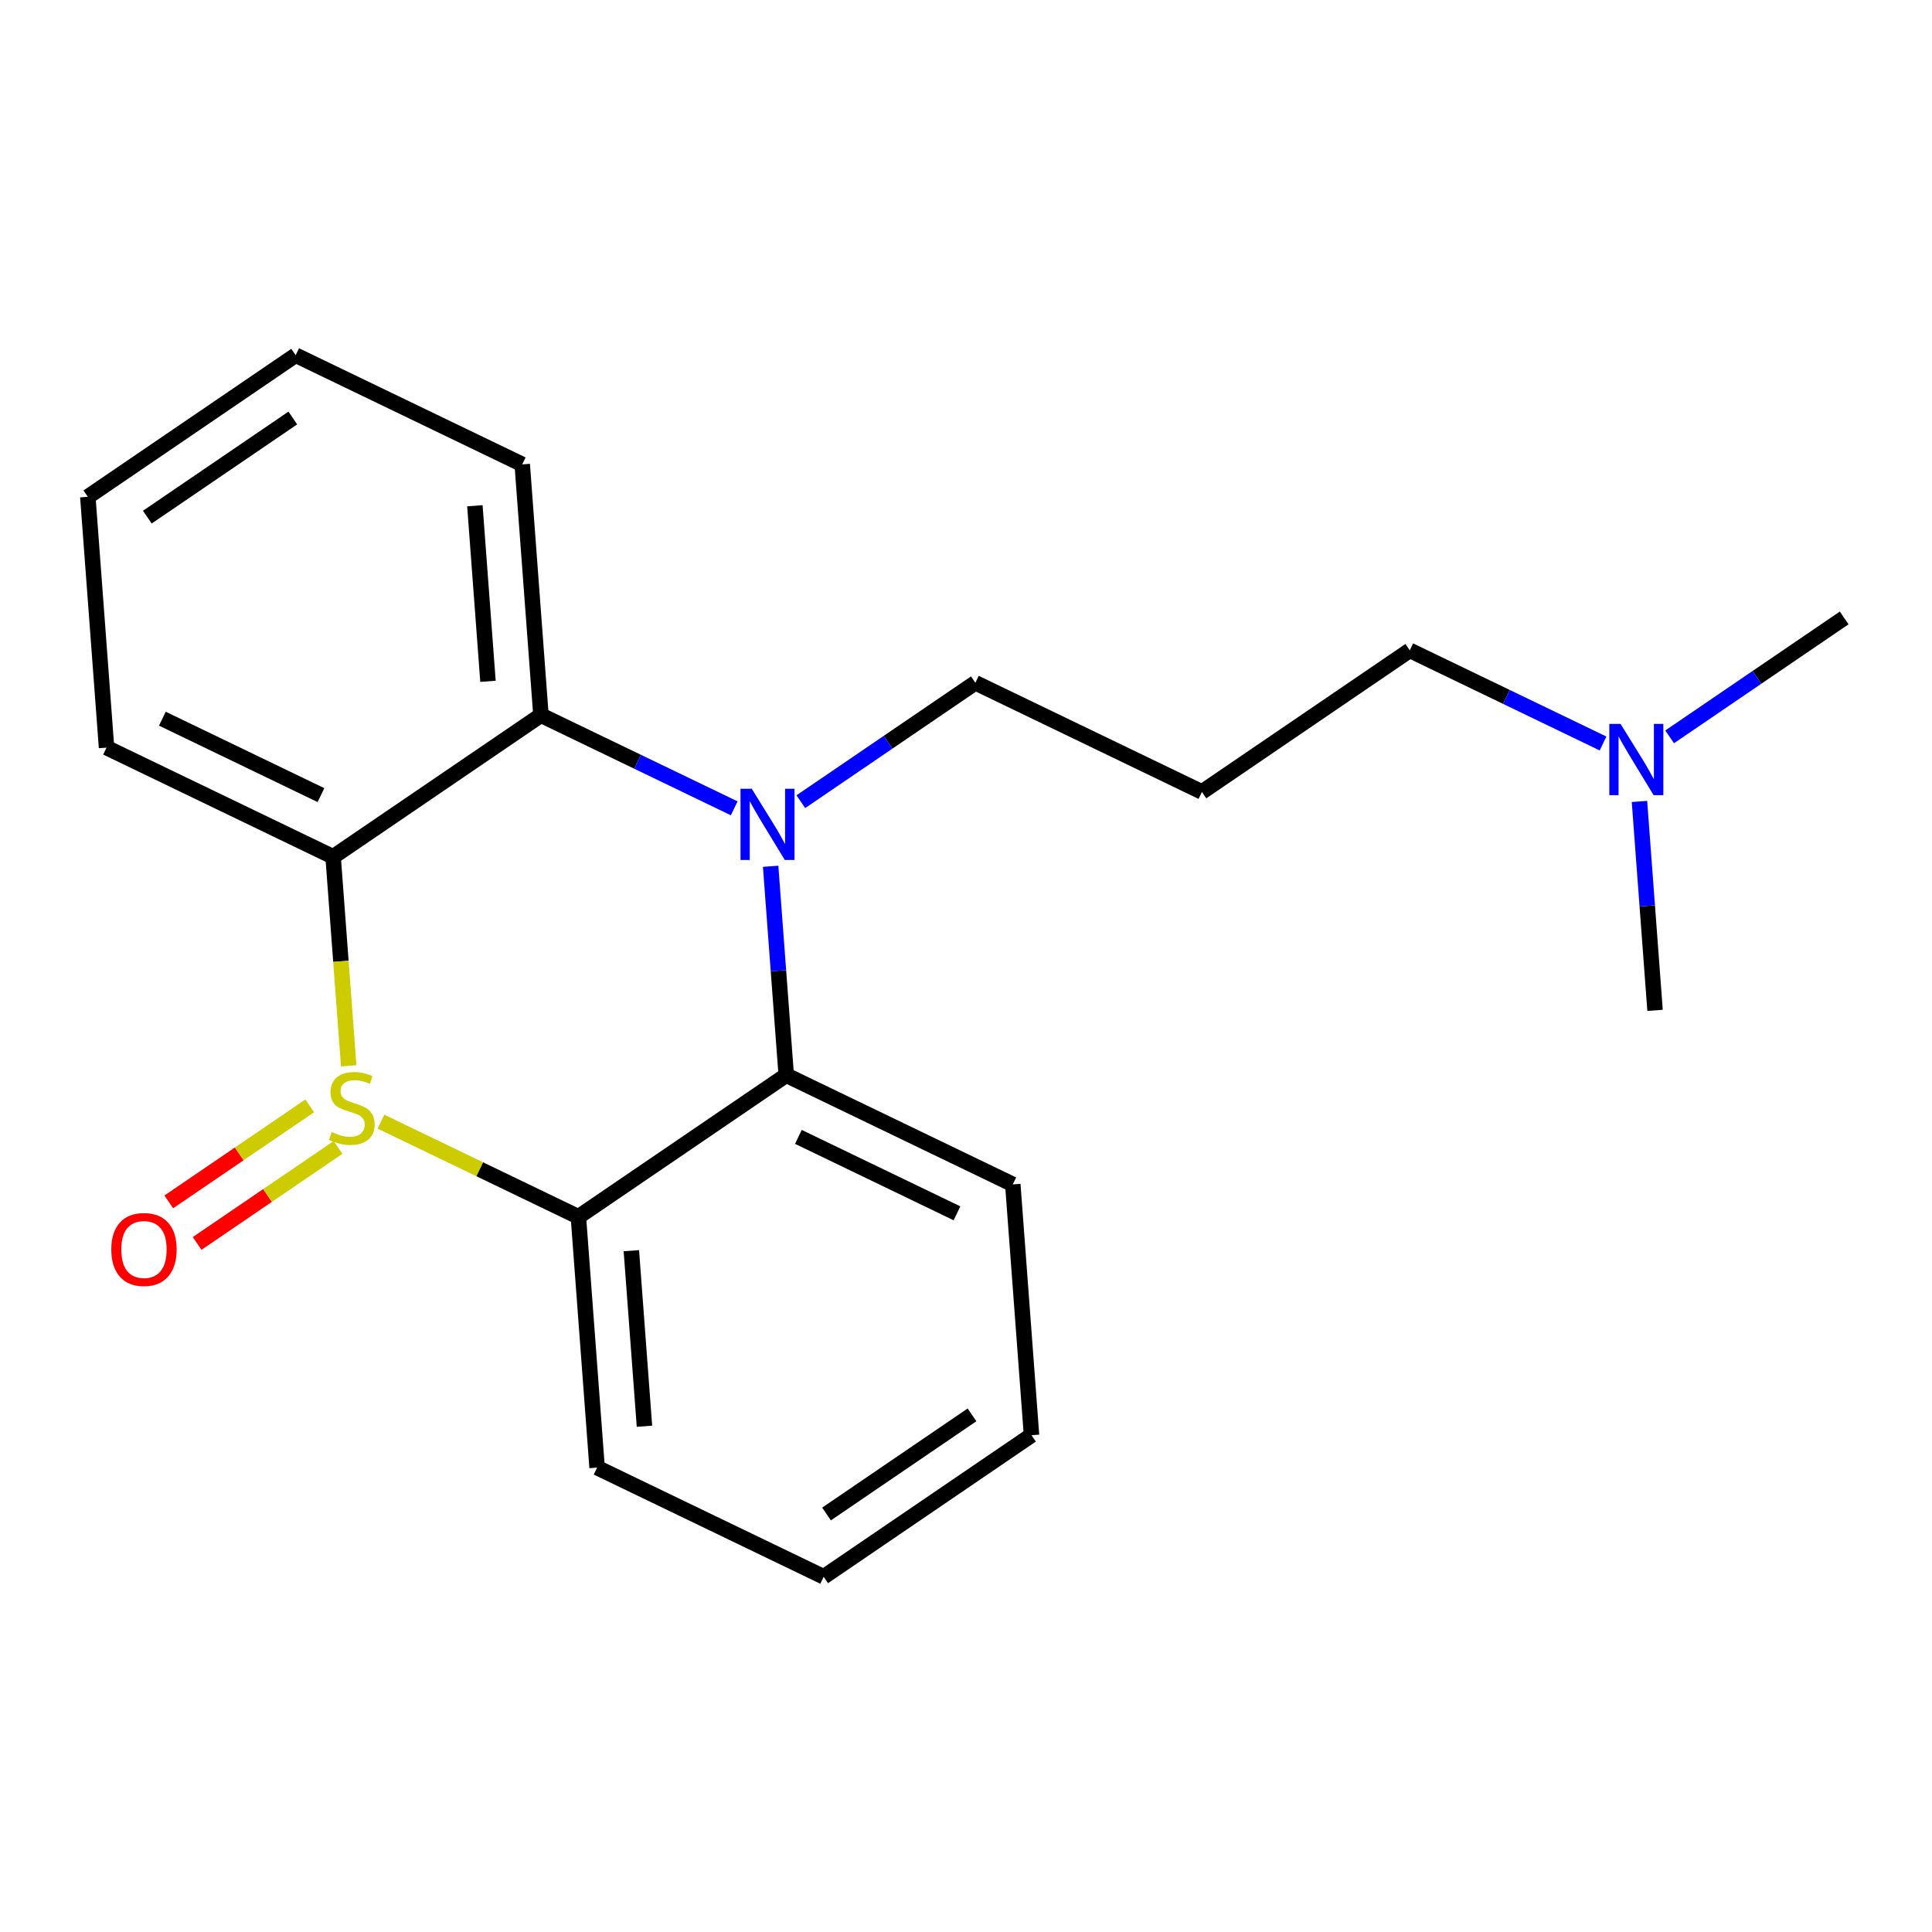 <?xml version='1.0' encoding='iso-8859-1'?>
<svg version='1.1' baseProfile='full'
              xmlns='http://www.w3.org/2000/svg'
                      xmlns:rdkit='http://www.rdkit.org/xml'
                      xmlns:xlink='http://www.w3.org/1999/xlink'
                  xml:space='preserve'
width='250px' height='250px' viewBox='0 0 250 250'>
<!-- END OF HEADER -->
<rect style='opacity:1.0;fill:#FFFFFF;stroke:none' width='250' height='250' x='0' y='0'> </rect>
<path class='bond-0 atom-0 atom-17' d='M 238.636,79.96 L 227.343,87.654' style='fill:none;fill-rule:evenodd;stroke:#000000;stroke-width:2.0px;stroke-linecap:butt;stroke-linejoin:miter;stroke-opacity:1' />
<path class='bond-0 atom-0 atom-17' d='M 227.343,87.654 L 216.05,95.349' style='fill:none;fill-rule:evenodd;stroke:#0000FF;stroke-width:2.0px;stroke-linecap:butt;stroke-linejoin:miter;stroke-opacity:1' />
<path class='bond-1 atom-1 atom-17' d='M 214.163,130.739 L 213.154,117.223' style='fill:none;fill-rule:evenodd;stroke:#000000;stroke-width:2.0px;stroke-linecap:butt;stroke-linejoin:miter;stroke-opacity:1' />
<path class='bond-1 atom-1 atom-17' d='M 213.154,117.223 L 212.146,103.707' style='fill:none;fill-rule:evenodd;stroke:#0000FF;stroke-width:2.0px;stroke-linecap:butt;stroke-linejoin:miter;stroke-opacity:1' />
<path class='bond-2 atom-2 atom-4' d='M 133.477,185.714 L 106.582,204.038' style='fill:none;fill-rule:evenodd;stroke:#000000;stroke-width:2.0px;stroke-linecap:butt;stroke-linejoin:miter;stroke-opacity:1' />
<path class='bond-2 atom-2 atom-4' d='M 125.778,183.083 L 106.952,195.911' style='fill:none;fill-rule:evenodd;stroke:#000000;stroke-width:2.0px;stroke-linecap:butt;stroke-linejoin:miter;stroke-opacity:1' />
<path class='bond-3 atom-2 atom-7' d='M 133.477,185.714 L 131.055,153.259' style='fill:none;fill-rule:evenodd;stroke:#000000;stroke-width:2.0px;stroke-linecap:butt;stroke-linejoin:miter;stroke-opacity:1' />
<path class='bond-4 atom-3 atom-5' d='M 38.259,45.962 L 11.364,64.287' style='fill:none;fill-rule:evenodd;stroke:#000000;stroke-width:2.0px;stroke-linecap:butt;stroke-linejoin:miter;stroke-opacity:1' />
<path class='bond-4 atom-3 atom-5' d='M 37.89,54.089 L 19.063,66.917' style='fill:none;fill-rule:evenodd;stroke:#000000;stroke-width:2.0px;stroke-linecap:butt;stroke-linejoin:miter;stroke-opacity:1' />
<path class='bond-5 atom-3 atom-8' d='M 38.259,45.962 L 67.576,60.091' style='fill:none;fill-rule:evenodd;stroke:#000000;stroke-width:2.0px;stroke-linecap:butt;stroke-linejoin:miter;stroke-opacity:1' />
<path class='bond-6 atom-4 atom-9' d='M 106.582,204.038 L 77.265,189.909' style='fill:none;fill-rule:evenodd;stroke:#000000;stroke-width:2.0px;stroke-linecap:butt;stroke-linejoin:miter;stroke-opacity:1' />
<path class='bond-7 atom-5 atom-10' d='M 11.364,64.287 L 13.786,96.741' style='fill:none;fill-rule:evenodd;stroke:#000000;stroke-width:2.0px;stroke-linecap:butt;stroke-linejoin:miter;stroke-opacity:1' />
<path class='bond-8 atom-6 atom-11' d='M 155.528,102.48 L 182.424,84.155' style='fill:none;fill-rule:evenodd;stroke:#000000;stroke-width:2.0px;stroke-linecap:butt;stroke-linejoin:miter;stroke-opacity:1' />
<path class='bond-9 atom-6 atom-12' d='M 155.528,102.48 L 126.211,88.35' style='fill:none;fill-rule:evenodd;stroke:#000000;stroke-width:2.0px;stroke-linecap:butt;stroke-linejoin:miter;stroke-opacity:1' />
<path class='bond-10 atom-7 atom-13' d='M 131.055,153.259 L 101.738,139.13' style='fill:none;fill-rule:evenodd;stroke:#000000;stroke-width:2.0px;stroke-linecap:butt;stroke-linejoin:miter;stroke-opacity:1' />
<path class='bond-10 atom-7 atom-13' d='M 123.832,157.003 L 103.31,147.112' style='fill:none;fill-rule:evenodd;stroke:#000000;stroke-width:2.0px;stroke-linecap:butt;stroke-linejoin:miter;stroke-opacity:1' />
<path class='bond-11 atom-8 atom-14' d='M 67.576,60.091 L 69.998,92.546' style='fill:none;fill-rule:evenodd;stroke:#000000;stroke-width:2.0px;stroke-linecap:butt;stroke-linejoin:miter;stroke-opacity:1' />
<path class='bond-11 atom-8 atom-14' d='M 61.449,65.444 L 63.144,88.162' style='fill:none;fill-rule:evenodd;stroke:#000000;stroke-width:2.0px;stroke-linecap:butt;stroke-linejoin:miter;stroke-opacity:1' />
<path class='bond-12 atom-9 atom-15' d='M 77.265,189.909 L 74.843,157.454' style='fill:none;fill-rule:evenodd;stroke:#000000;stroke-width:2.0px;stroke-linecap:butt;stroke-linejoin:miter;stroke-opacity:1' />
<path class='bond-12 atom-9 atom-15' d='M 83.392,184.556 L 81.697,161.838' style='fill:none;fill-rule:evenodd;stroke:#000000;stroke-width:2.0px;stroke-linecap:butt;stroke-linejoin:miter;stroke-opacity:1' />
<path class='bond-13 atom-10 atom-16' d='M 13.786,96.741 L 43.103,110.87' style='fill:none;fill-rule:evenodd;stroke:#000000;stroke-width:2.0px;stroke-linecap:butt;stroke-linejoin:miter;stroke-opacity:1' />
<path class='bond-13 atom-10 atom-16' d='M 21.009,92.997 L 41.532,102.888' style='fill:none;fill-rule:evenodd;stroke:#000000;stroke-width:2.0px;stroke-linecap:butt;stroke-linejoin:miter;stroke-opacity:1' />
<path class='bond-14 atom-11 atom-17' d='M 182.424,84.155 L 194.928,90.181' style='fill:none;fill-rule:evenodd;stroke:#000000;stroke-width:2.0px;stroke-linecap:butt;stroke-linejoin:miter;stroke-opacity:1' />
<path class='bond-14 atom-11 atom-17' d='M 194.928,90.181 L 207.432,96.208' style='fill:none;fill-rule:evenodd;stroke:#0000FF;stroke-width:2.0px;stroke-linecap:butt;stroke-linejoin:miter;stroke-opacity:1' />
<path class='bond-15 atom-12 atom-18' d='M 126.211,88.35 L 114.918,96.045' style='fill:none;fill-rule:evenodd;stroke:#000000;stroke-width:2.0px;stroke-linecap:butt;stroke-linejoin:miter;stroke-opacity:1' />
<path class='bond-15 atom-12 atom-18' d='M 114.918,96.045 L 103.625,103.739' style='fill:none;fill-rule:evenodd;stroke:#0000FF;stroke-width:2.0px;stroke-linecap:butt;stroke-linejoin:miter;stroke-opacity:1' />
<path class='bond-16 atom-13 atom-15' d='M 101.738,139.13 L 74.843,157.454' style='fill:none;fill-rule:evenodd;stroke:#000000;stroke-width:2.0px;stroke-linecap:butt;stroke-linejoin:miter;stroke-opacity:1' />
<path class='bond-17 atom-13 atom-18' d='M 101.738,139.13 L 100.729,125.613' style='fill:none;fill-rule:evenodd;stroke:#000000;stroke-width:2.0px;stroke-linecap:butt;stroke-linejoin:miter;stroke-opacity:1' />
<path class='bond-17 atom-13 atom-18' d='M 100.729,125.613 L 99.721,112.097' style='fill:none;fill-rule:evenodd;stroke:#0000FF;stroke-width:2.0px;stroke-linecap:butt;stroke-linejoin:miter;stroke-opacity:1' />
<path class='bond-18 atom-14 atom-16' d='M 69.998,92.546 L 43.103,110.87' style='fill:none;fill-rule:evenodd;stroke:#000000;stroke-width:2.0px;stroke-linecap:butt;stroke-linejoin:miter;stroke-opacity:1' />
<path class='bond-19 atom-14 atom-18' d='M 69.998,92.546 L 82.503,98.572' style='fill:none;fill-rule:evenodd;stroke:#000000;stroke-width:2.0px;stroke-linecap:butt;stroke-linejoin:miter;stroke-opacity:1' />
<path class='bond-19 atom-14 atom-18' d='M 82.503,98.572 L 95.007,104.598' style='fill:none;fill-rule:evenodd;stroke:#0000FF;stroke-width:2.0px;stroke-linecap:butt;stroke-linejoin:miter;stroke-opacity:1' />
<path class='bond-20 atom-15 atom-20' d='M 74.843,157.454 L 62.068,151.298' style='fill:none;fill-rule:evenodd;stroke:#000000;stroke-width:2.0px;stroke-linecap:butt;stroke-linejoin:miter;stroke-opacity:1' />
<path class='bond-20 atom-15 atom-20' d='M 62.068,151.298 L 49.294,145.141' style='fill:none;fill-rule:evenodd;stroke:#CCCC00;stroke-width:2.0px;stroke-linecap:butt;stroke-linejoin:miter;stroke-opacity:1' />
<path class='bond-21 atom-16 atom-20' d='M 43.103,110.87 L 44.112,124.393' style='fill:none;fill-rule:evenodd;stroke:#000000;stroke-width:2.0px;stroke-linecap:butt;stroke-linejoin:miter;stroke-opacity:1' />
<path class='bond-21 atom-16 atom-20' d='M 44.112,124.393 L 45.122,137.916' style='fill:none;fill-rule:evenodd;stroke:#CCCC00;stroke-width:2.0px;stroke-linecap:butt;stroke-linejoin:miter;stroke-opacity:1' />
<path class='bond-22 atom-19 atom-20' d='M 25.507,160.902 L 34.624,154.69' style='fill:none;fill-rule:evenodd;stroke:#FF0000;stroke-width:2.0px;stroke-linecap:butt;stroke-linejoin:miter;stroke-opacity:1' />
<path class='bond-22 atom-19 atom-20' d='M 34.624,154.69 L 43.742,148.478' style='fill:none;fill-rule:evenodd;stroke:#CCCC00;stroke-width:2.0px;stroke-linecap:butt;stroke-linejoin:miter;stroke-opacity:1' />
<path class='bond-22 atom-19 atom-20' d='M 21.842,155.523 L 30.959,149.311' style='fill:none;fill-rule:evenodd;stroke:#FF0000;stroke-width:2.0px;stroke-linecap:butt;stroke-linejoin:miter;stroke-opacity:1' />
<path class='bond-22 atom-19 atom-20' d='M 30.959,149.311 L 40.077,143.099' style='fill:none;fill-rule:evenodd;stroke:#CCCC00;stroke-width:2.0px;stroke-linecap:butt;stroke-linejoin:miter;stroke-opacity:1' />
<path  class='atom-17' d='M 209.704 93.676
L 212.724 98.558
Q 213.023 99.04, 213.505 99.912
Q 213.987 100.784, 214.013 100.836
L 214.013 93.676
L 215.236 93.676
L 215.236 102.893
L 213.974 102.893
L 210.732 97.556
Q 210.355 96.931, 209.951 96.215
Q 209.561 95.499, 209.443 95.278
L 209.443 102.893
L 208.246 102.893
L 208.246 93.676
L 209.704 93.676
' fill='#0000FF'/>
<path  class='atom-18' d='M 97.278 102.067
L 100.299 106.949
Q 100.598 107.43, 101.08 108.302
Q 101.561 109.175, 101.587 109.227
L 101.587 102.067
L 102.811 102.067
L 102.811 111.283
L 101.548 111.283
L 98.307 105.946
Q 97.929 105.321, 97.526 104.605
Q 97.135 103.889, 97.018 103.668
L 97.018 111.283
L 95.82 111.283
L 95.82 102.067
L 97.278 102.067
' fill='#0000FF'/>
<path  class='atom-19' d='M 14.399 161.676
Q 14.399 159.463, 15.493 158.226
Q 16.586 156.989, 18.63 156.989
Q 20.674 156.989, 21.767 158.226
Q 22.861 159.463, 22.861 161.676
Q 22.861 163.915, 21.754 165.191
Q 20.648 166.453, 18.63 166.453
Q 16.599 166.453, 15.493 165.191
Q 14.399 163.928, 14.399 161.676
M 18.63 165.412
Q 20.036 165.412, 20.791 164.475
Q 21.559 163.524, 21.559 161.676
Q 21.559 159.866, 20.791 158.955
Q 20.036 158.031, 18.63 158.031
Q 17.224 158.031, 16.456 158.942
Q 15.701 159.853, 15.701 161.676
Q 15.701 163.537, 16.456 164.475
Q 17.224 165.412, 18.63 165.412
' fill='#FF0000'/>
<path  class='atom-20' d='M 42.922 146.488
Q 43.026 146.527, 43.456 146.709
Q 43.885 146.892, 44.354 147.009
Q 44.835 147.113, 45.304 147.113
Q 46.176 147.113, 46.684 146.696
Q 47.192 146.267, 47.192 145.525
Q 47.192 145.017, 46.931 144.705
Q 46.684 144.392, 46.293 144.223
Q 45.903 144.054, 45.252 143.859
Q 44.432 143.611, 43.937 143.377
Q 43.456 143.143, 43.104 142.648
Q 42.766 142.153, 42.766 141.32
Q 42.766 140.161, 43.547 139.446
Q 44.341 138.73, 45.903 138.73
Q 46.97 138.73, 48.181 139.237
L 47.882 140.24
Q 46.775 139.784, 45.942 139.784
Q 45.044 139.784, 44.549 140.161
Q 44.054 140.526, 44.067 141.164
Q 44.067 141.659, 44.315 141.958
Q 44.575 142.257, 44.94 142.427
Q 45.317 142.596, 45.942 142.791
Q 46.775 143.051, 47.27 143.312
Q 47.764 143.572, 48.116 144.106
Q 48.48 144.627, 48.48 145.525
Q 48.48 146.801, 47.621 147.491
Q 46.775 148.167, 45.356 148.167
Q 44.536 148.167, 43.911 147.985
Q 43.299 147.816, 42.57 147.517
L 42.922 146.488
' fill='#CCCC00'/>
</svg>
